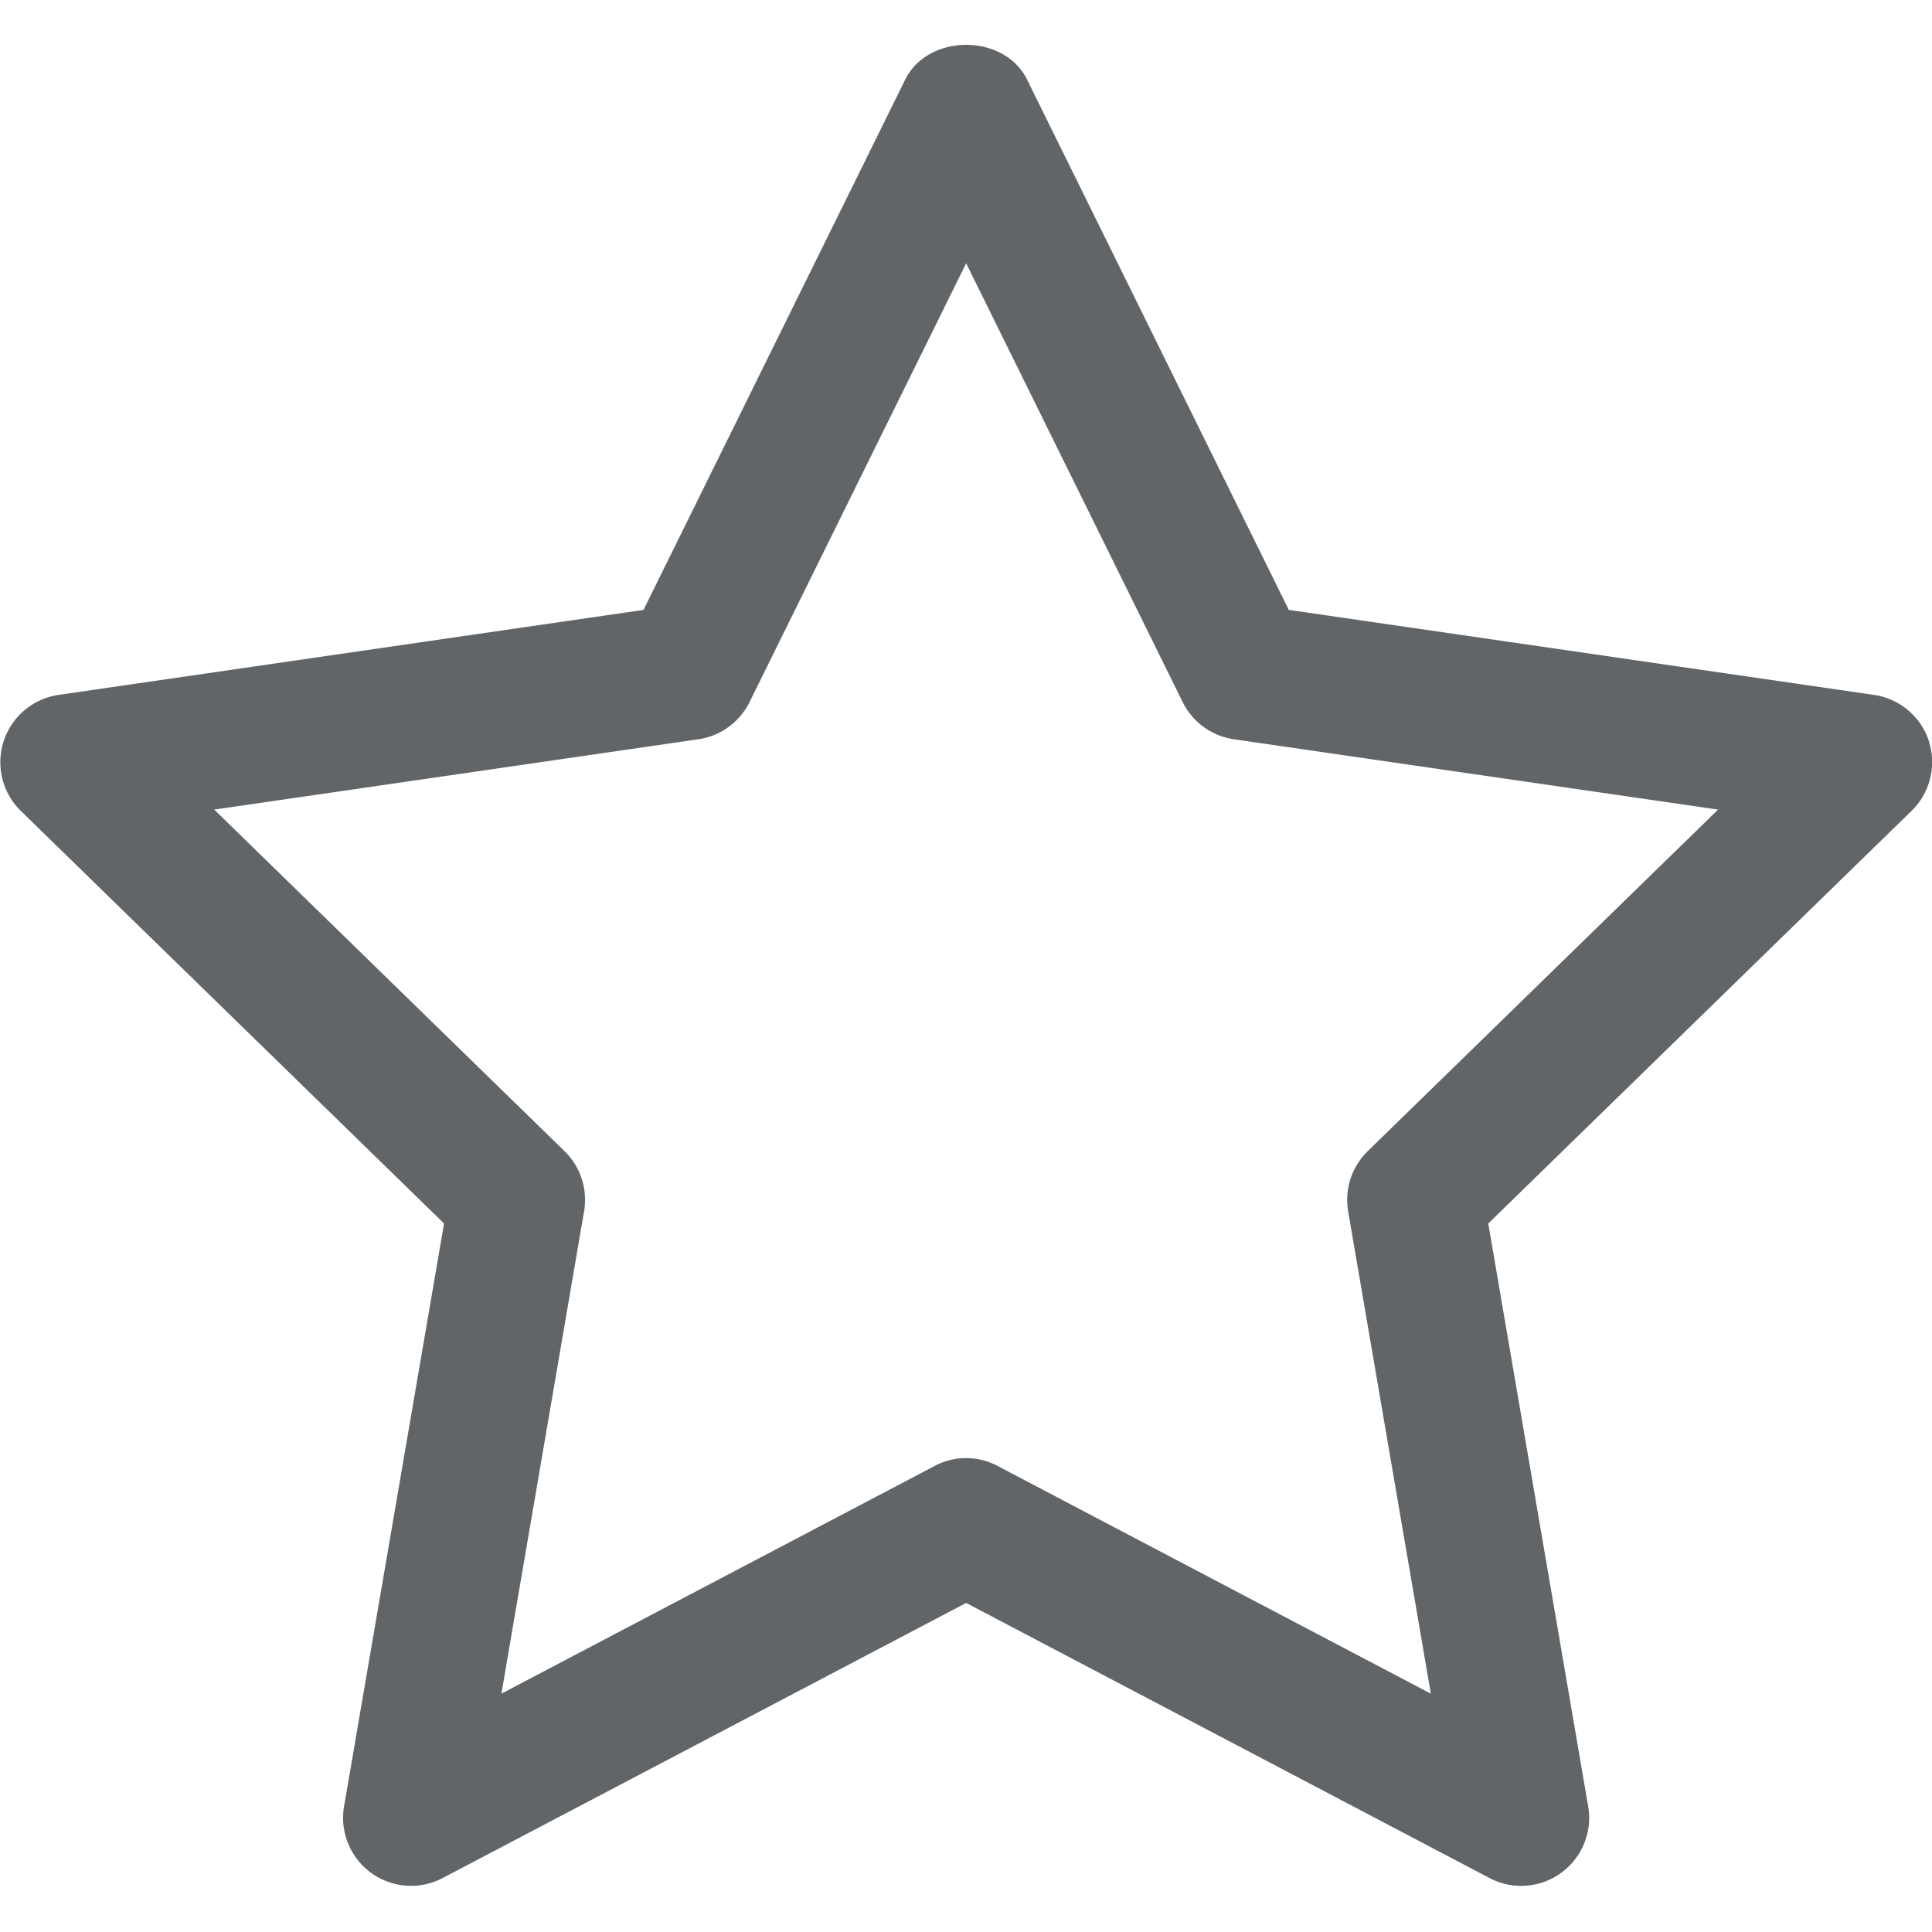 <svg width="18" height="18" viewBox="0 0 25 25" fill="none" xmlns="http://www.w3.org/2000/svg"><path d="M24.96 9.59a.881.881 0 0 0-.711-.598l-7.572-1.1-3.386-6.861c-.296-.601-1.281-.601-1.578 0L8.327 7.892l-7.571 1.1a.881.881 0 0 0-.488 1.5l5.478 5.34-1.294 7.543a.88.88 0 0 0 1.276.927l6.774-3.56 6.773 3.56a.877.877 0 0 0 .926-.067.88.88 0 0 0 .35-.86l-1.293-7.543 5.478-5.34a.88.88 0 0 0 .223-.901Zm-7.262 5.306a.882.882 0 0 0-.253.779l1.07 6.241-5.605-2.946a.867.867 0 0 0-.817 0l-5.605 2.946 1.07-6.242a.88.88 0 0 0-.253-.778l-4.533-4.42 6.265-.91a.88.88 0 0 0 .662-.481l2.803-5.678 2.802 5.678a.88.88 0 0 0 .662.481l6.266.91-4.534 4.42Z" fill="#616568"/></svg>
